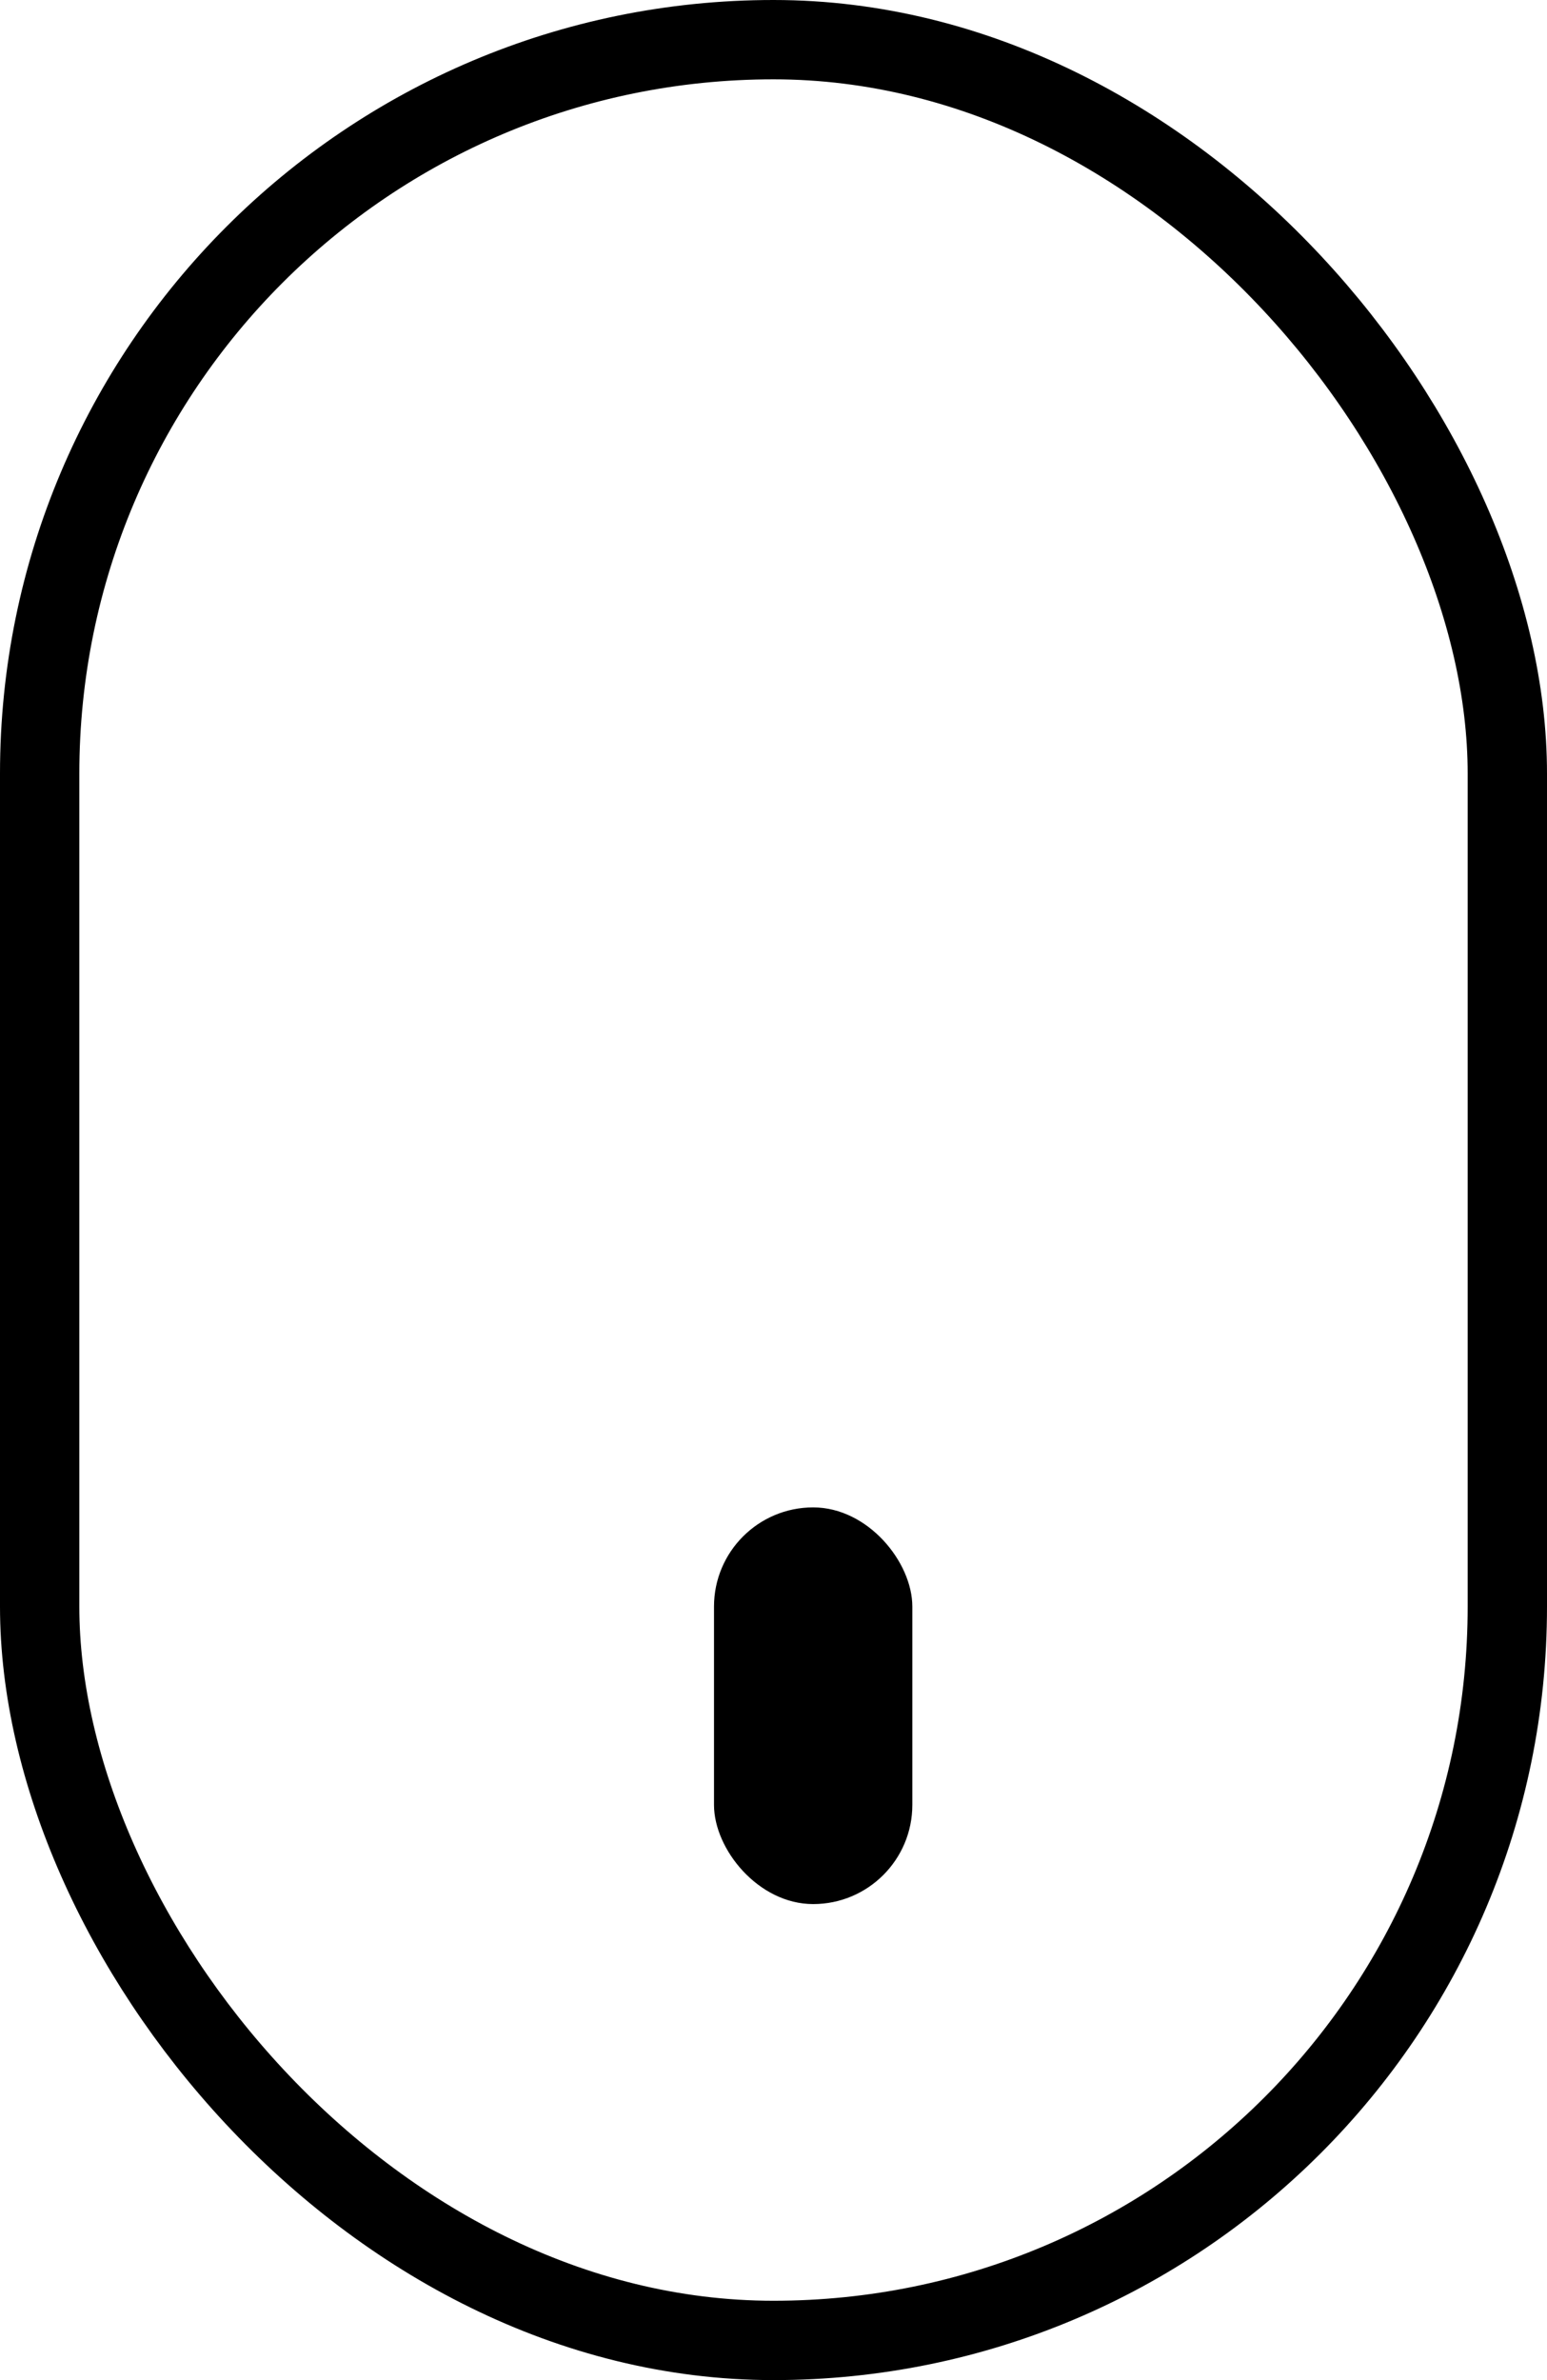 <svg xmlns="http://www.w3.org/2000/svg" width="39" height="60" viewBox="0 0 39 60">
  <g id="mouse" transform="translate(-935 -2017)">
    <g id="mouse-2" data-name="mouse" transform="translate(935 2017)" fill="none" stroke="#000" stroke-width="2">
      <rect width="39" height="60" rx="19.5" stroke="none"/>
      <rect x="1" y="1" width="37" height="58" rx="18.5" fill="none"/>
    </g>
    <rect id="mouse1" width="5" height="10" rx="2.5" transform="translate(953 2055)"/>
  </g>
</svg>
